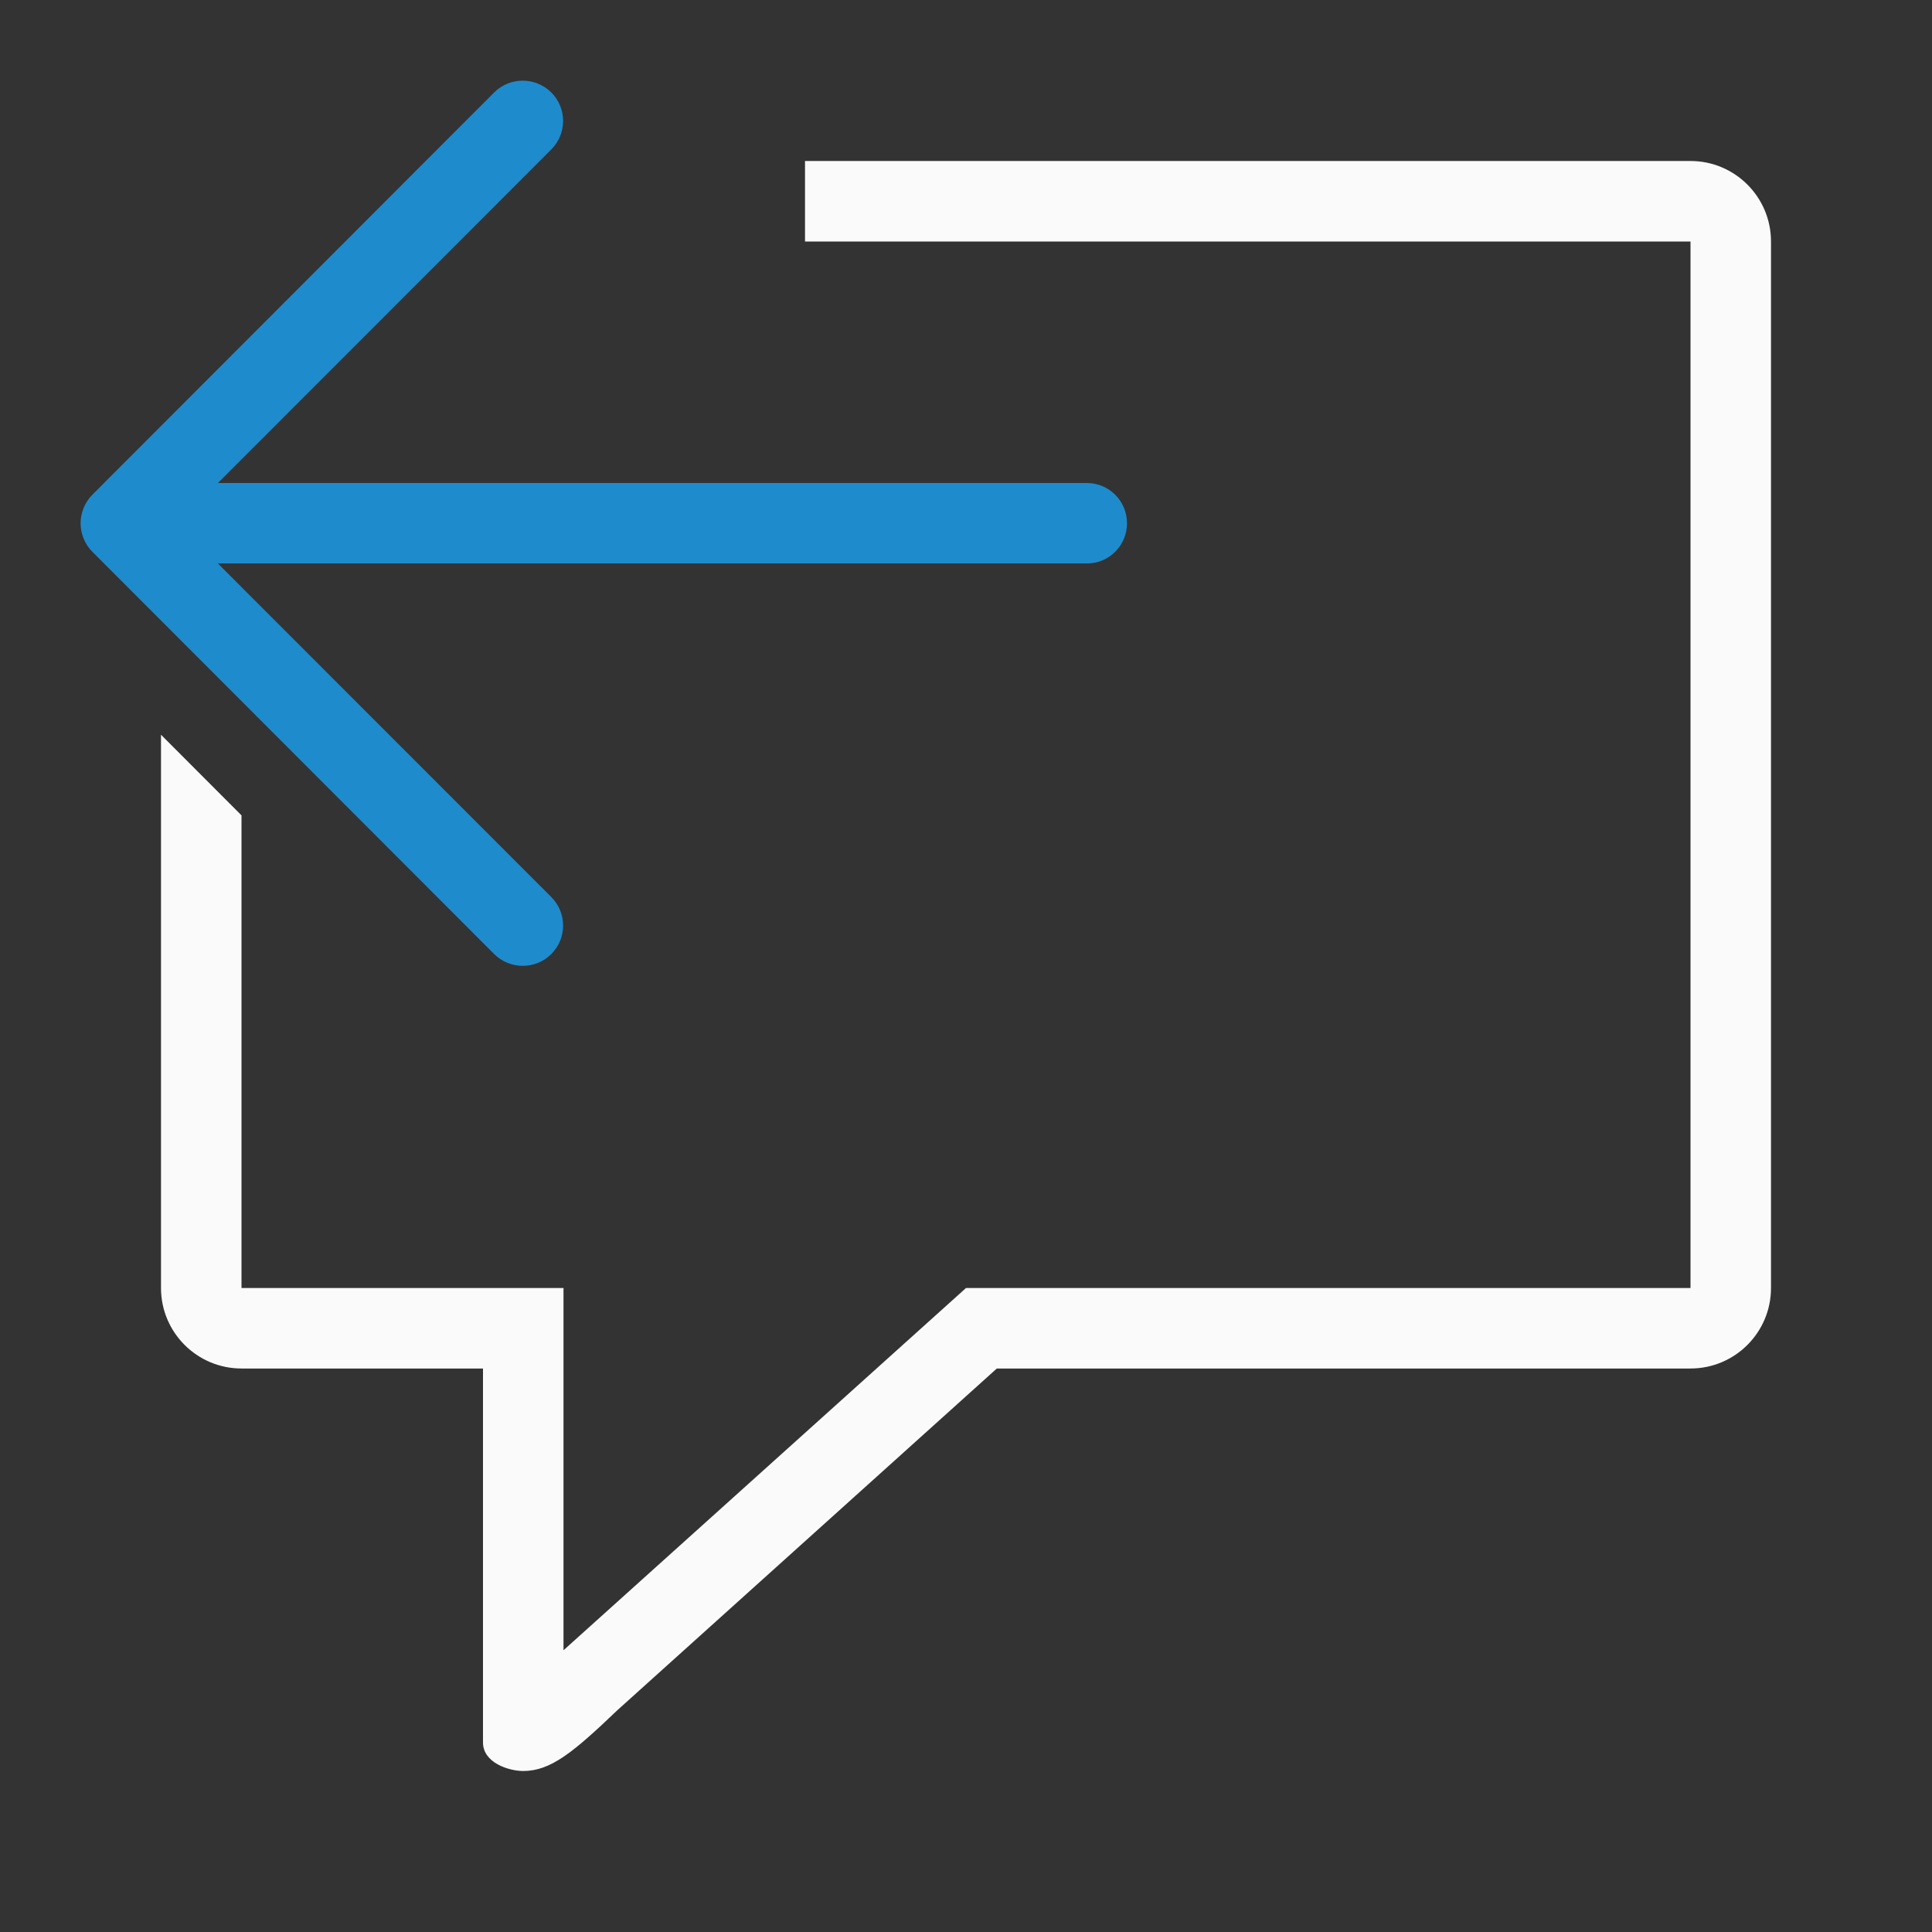 <svg viewBox="0 0 24 24" xmlns="http://www.w3.org/2000/svg"><rect x="0" y="0" width="24" height="24" fill="#333333" stroke="none"/><path d="m10 2v1h11v13h-9l-5 4.5v-4.5h-4v-5.871l-1-1.002v6.873c0.0.552.448 1 1 1h3v3.5 1.146c0 .253.322.354.5.354.34 0 .62-.23 1.17-.756l4.713-4.244h8.617c.552-0.0 1-.448 1-1v-13c-0-.552-.448-1-1-1z" fill="#fafafa"/><path d="m6.494 1.002c.128 0 .256.049.354.146.196.196.196.513 0 .709l-4.141 4.143h10.793c.277 0 .5.223.5.5s-.223.5-.5.5h-10.793l4.141 4.143c.196.196.196.513 0 .709-.098.098-.226.146-.354.146s-.258-.049-.355-.146l-4.992-4.998c-.047-.047-.084-.103-.109-.166-.023-.058-.037-.121-.037-.188s.014-.13.037-.188c.025-.063.062-.119.109-.166l4.992-4.998c.098-.098.228-.146.355-.146z" fill="#1e8bcd"/></svg>
